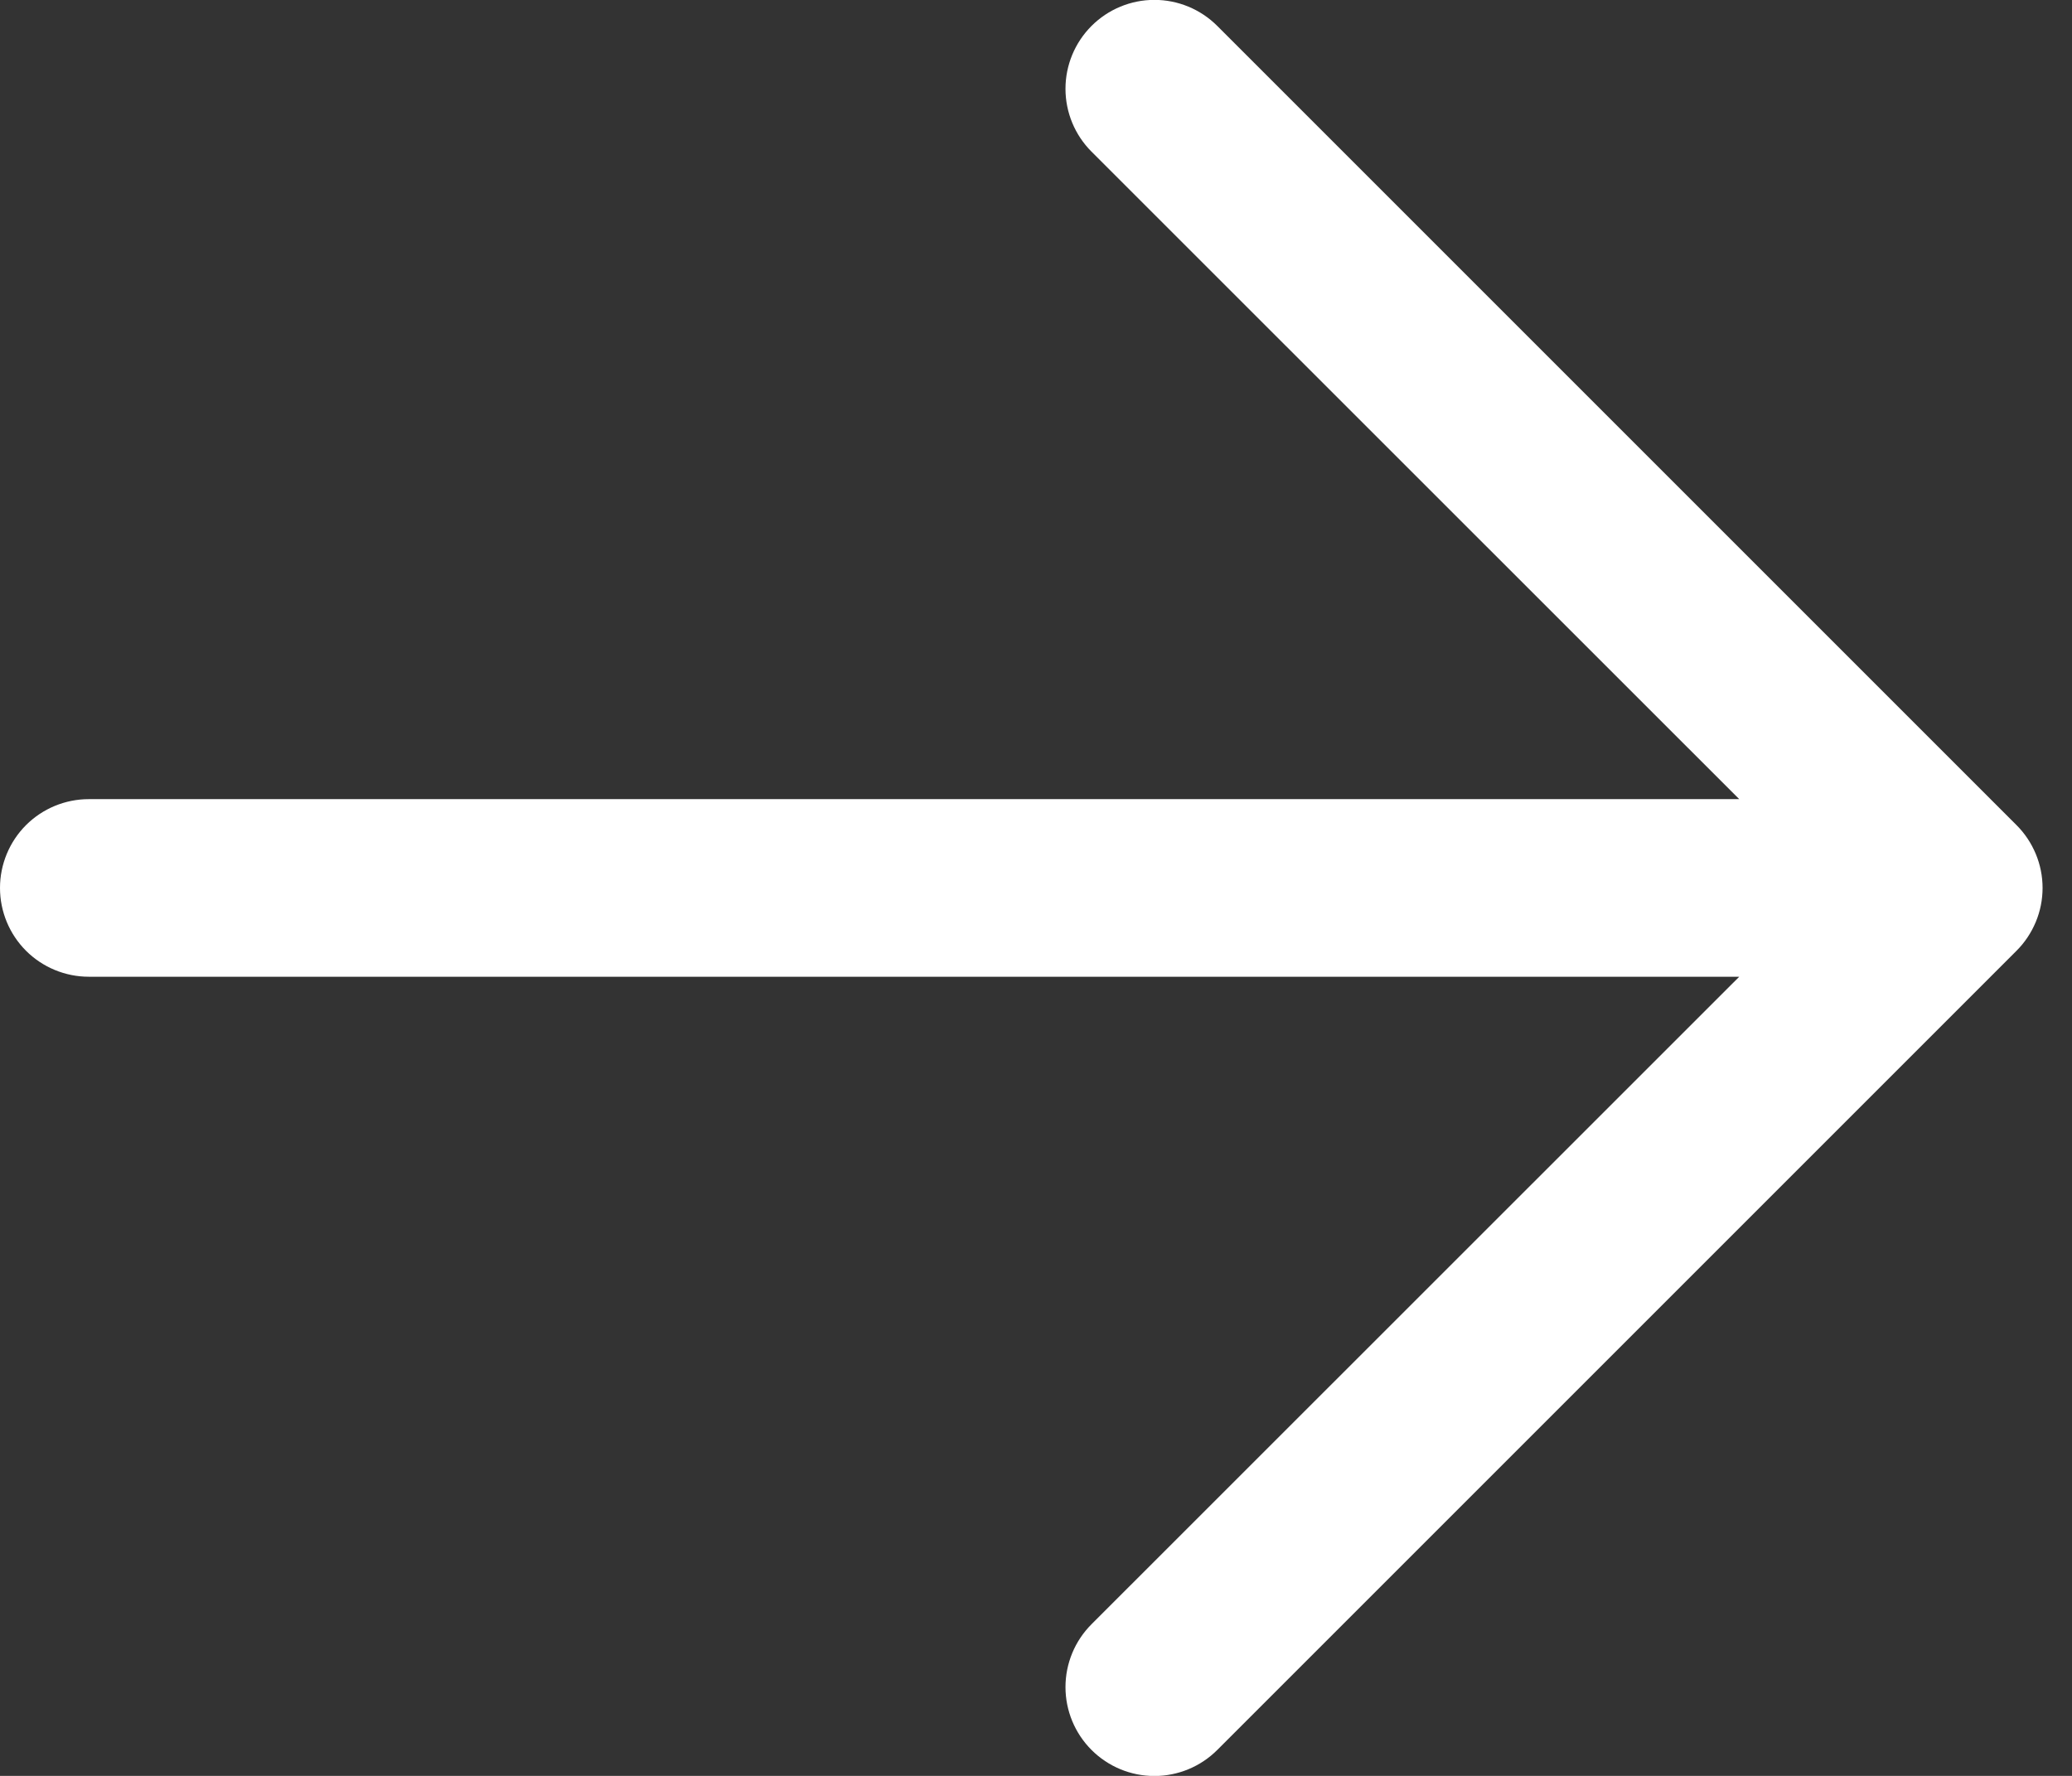 <svg width="35" height="30" viewBox="0 0 35 30" fill="none" xmlns="http://www.w3.org/2000/svg">
<rect x="0" y="0" width="35" height="30" fill="#333333" stroke="none"/>
<path d="M29.379 13.5H1.5C1.102 13.5 0.721 13.658 0.439 13.939C0.158 14.221 0 14.602 0 15C0 15.398 0.158 15.779 0.439 16.061C0.721 16.342 1.102 16.5 1.5 16.5H29.379L18.438 27.438C18.156 27.72 17.998 28.102 17.998 28.5C17.998 28.898 18.156 29.28 18.438 29.562C18.72 29.844 19.102 30.002 19.5 30.002C19.898 30.002 20.28 29.844 20.562 29.562L34.062 16.062C34.202 15.923 34.312 15.757 34.388 15.575C34.464 15.393 34.503 15.197 34.503 15C34.503 14.803 34.464 14.607 34.388 14.425C34.312 14.243 34.202 14.077 34.062 13.938L20.562 0.438C20.28 0.156 19.898 -0.002 19.5 -0.002C19.102 -0.002 18.72 0.156 18.438 0.438C18.156 0.72 17.998 1.102 17.998 1.5C17.998 1.898 18.156 2.28 18.438 2.562L29.379 13.5Z" fill="white"/>
</svg>
